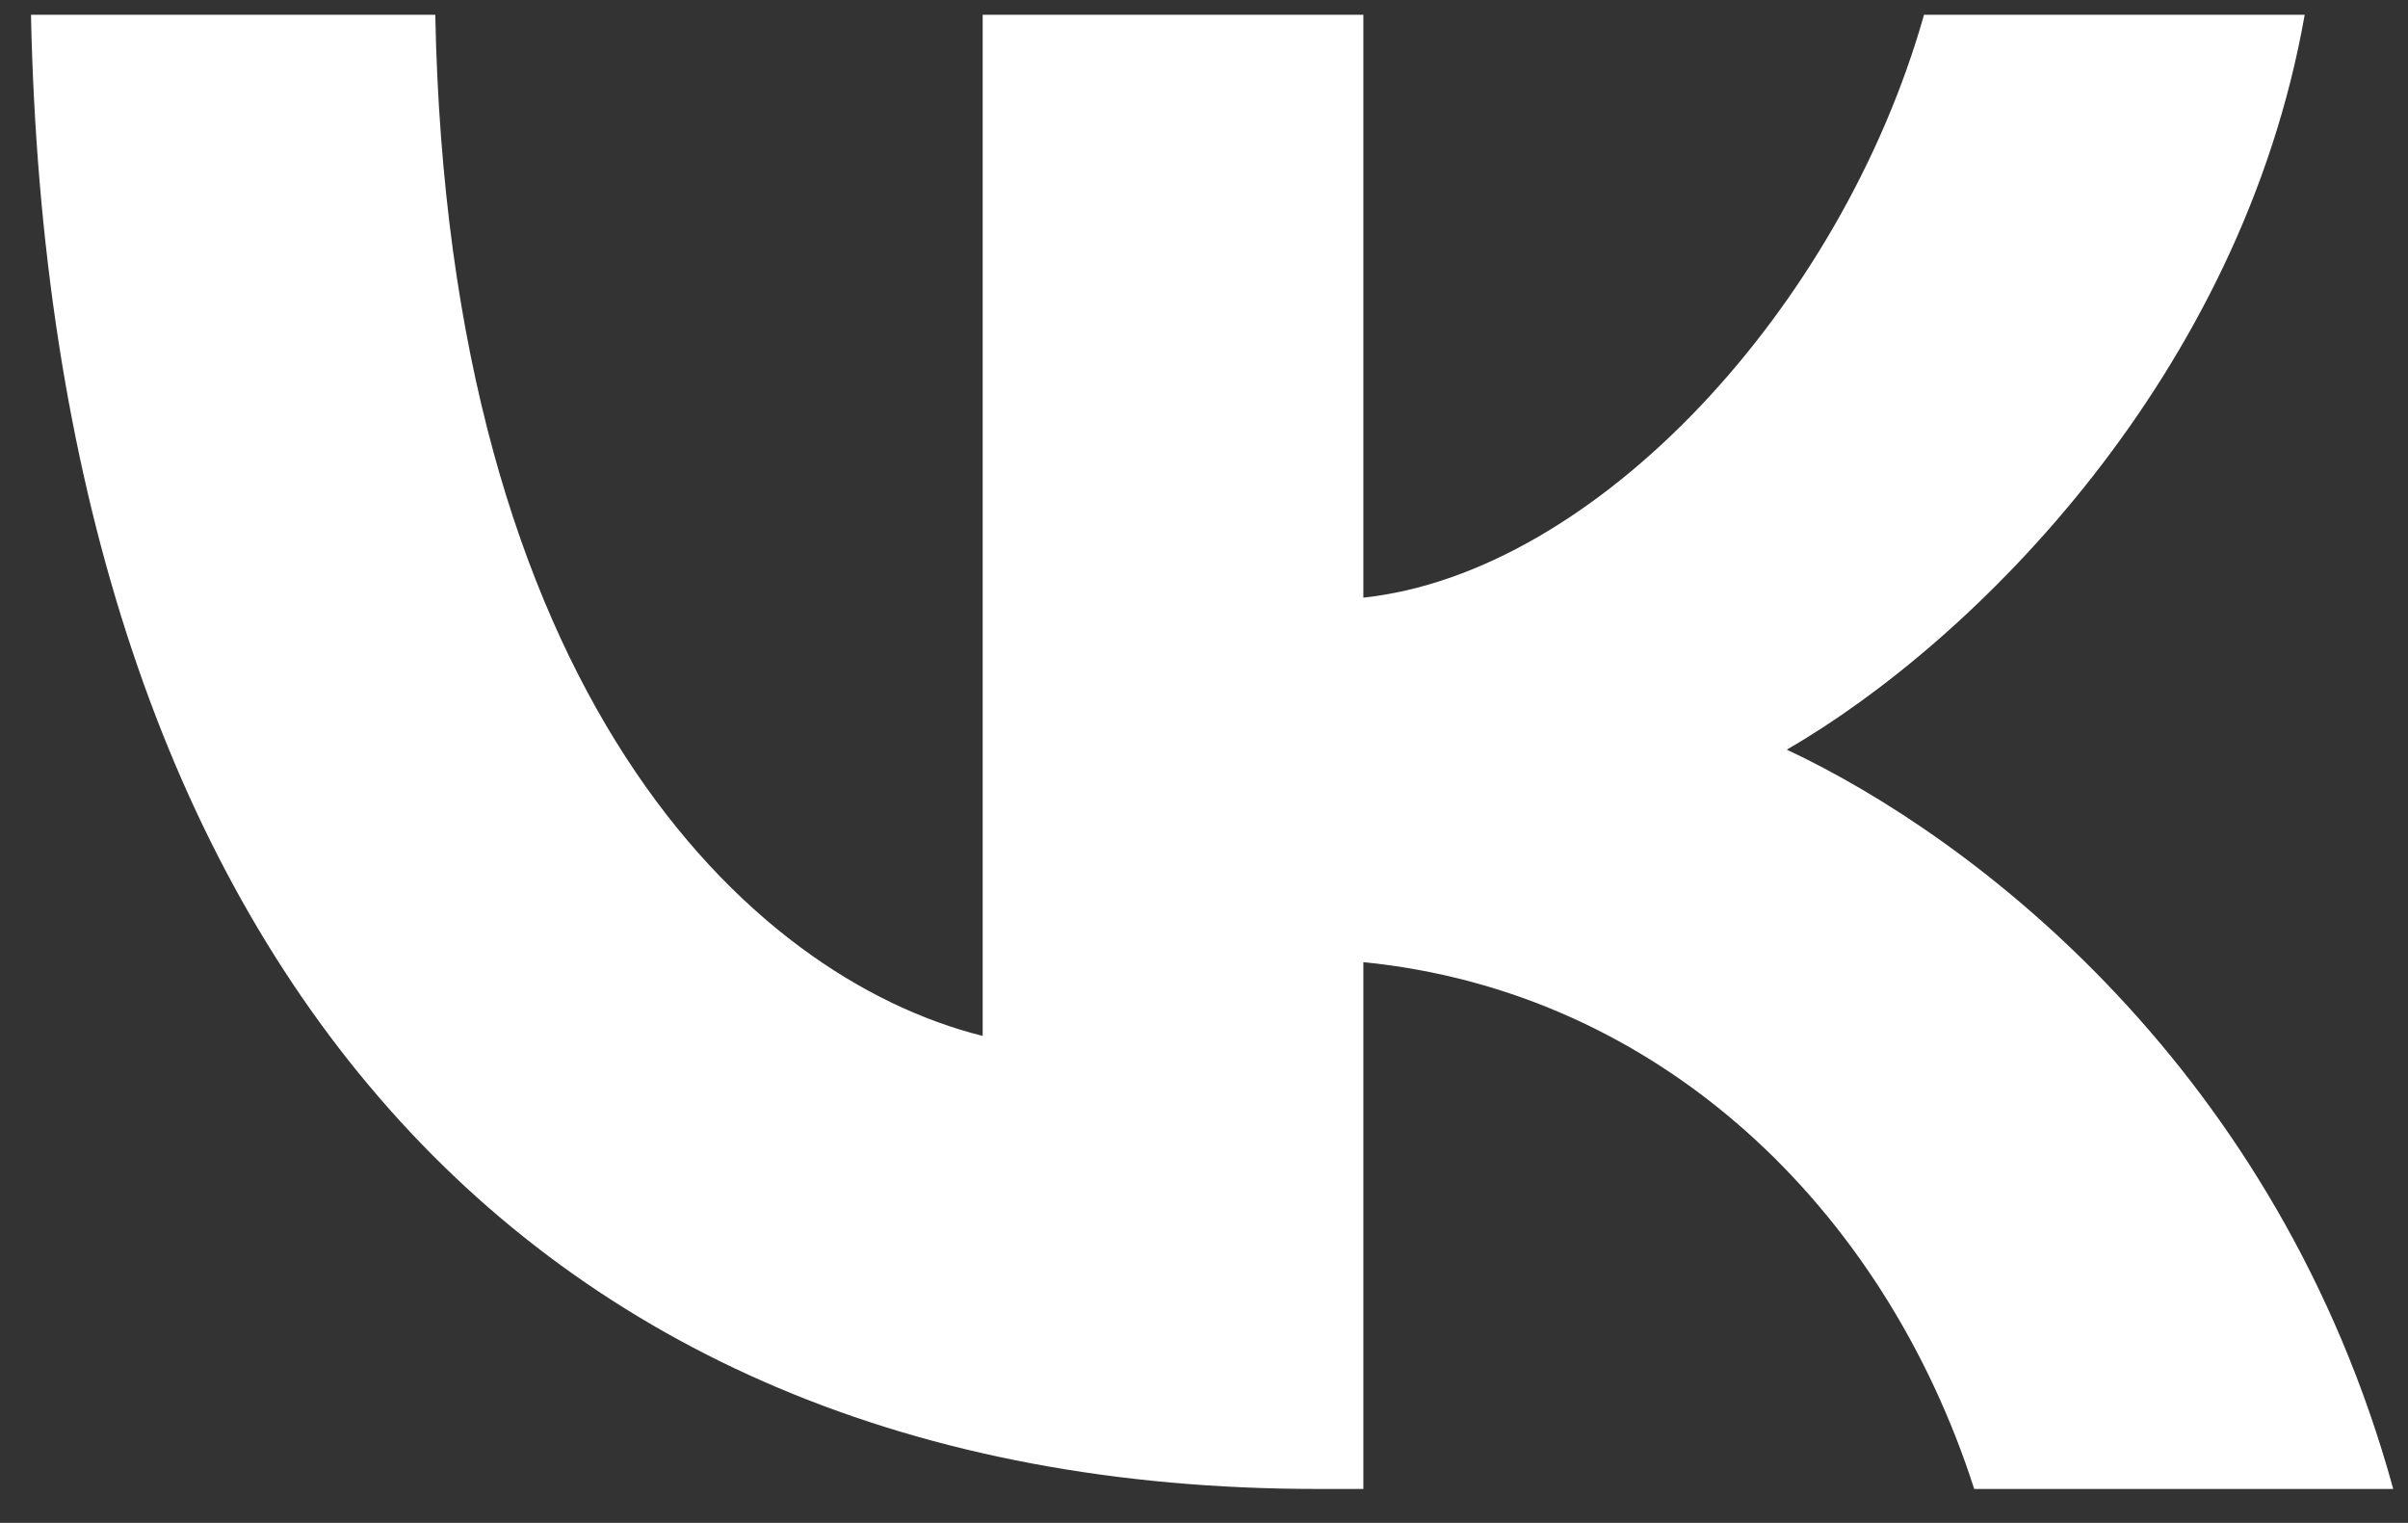 <?xml version="1.0" encoding="UTF-8"?> <svg xmlns="http://www.w3.org/2000/svg" width="68" height="43" viewBox="0 0 68 43" fill="none"><rect x="0" y="0" width="68" height="43" fill="#333333" stroke="none"/><path d="M37.208 42.042C14.416 42.042 1.417 26.417 0.875 0.417L12.292 0.417C12.667 19.5 21.083 27.584 27.75 29.25L27.75 0.417L38.5 0.417V16.875C45.084 16.167 51.999 8.667 54.333 0.417L65.083 0.417C63.291 10.584 55.791 18.084 50.458 21.167C55.791 23.667 64.333 30.209 67.583 42.042H55.75C53.208 34.125 46.875 28 38.5 27.167L38.5 42.042H37.208Z" fill="white"></path></svg> 